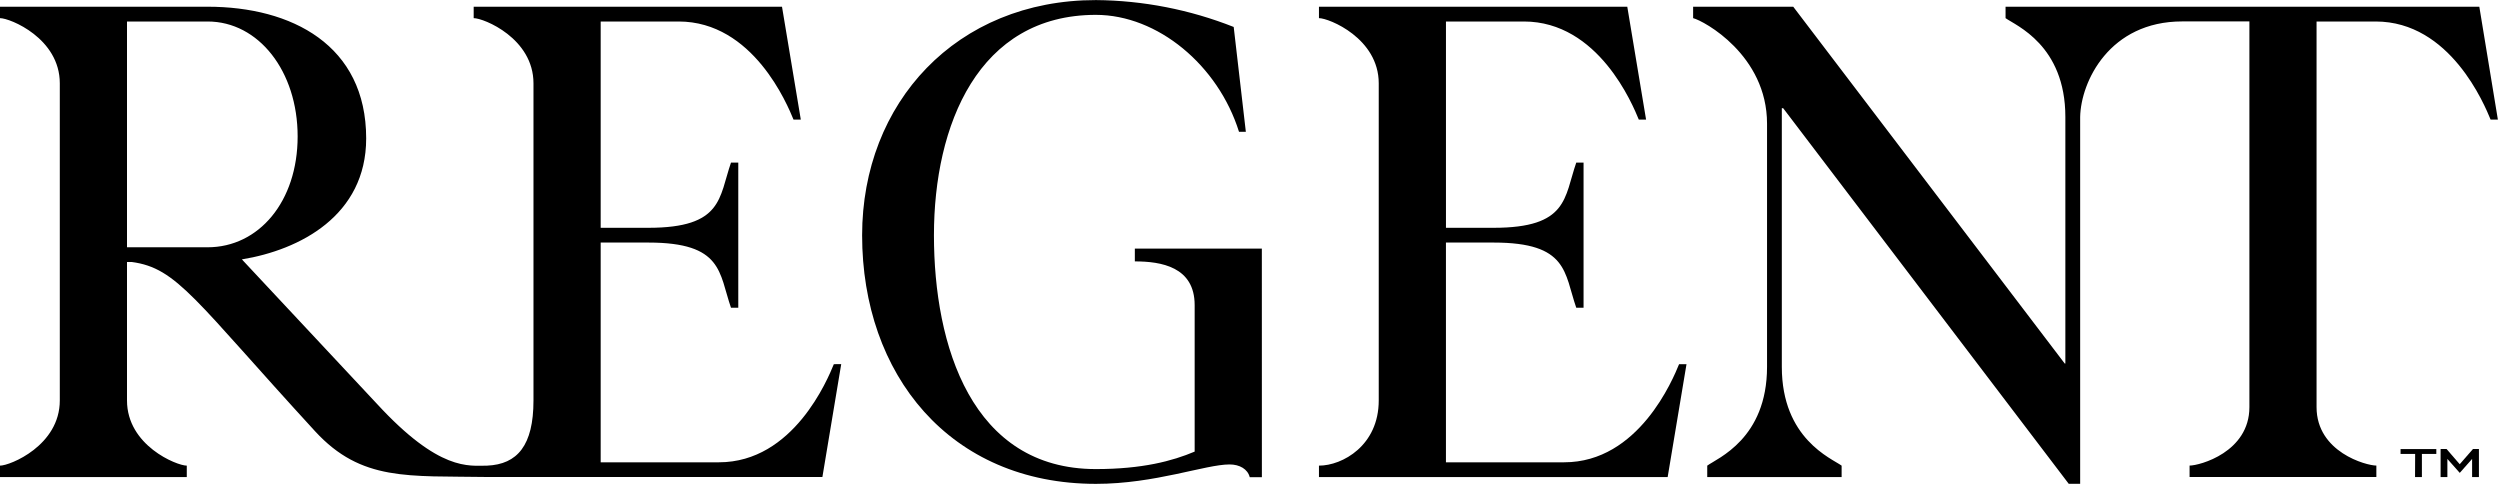 <?xml version="1.0" encoding="UTF-8"?>
<svg xmlns="http://www.w3.org/2000/svg" width="125" height="25" viewBox="0 0 125 25">
  <polygon points="120.757 22.696 120.028 22.696 120.028 22.453 121.816 22.453 121.816 22.696 121.095 22.696 121.095 23.853 120.752 23.853"></polygon>
  <polygon points="122.03 22.451 122.329 22.451 122.986 23.211 123.649 22.451 123.946 22.451 123.946 23.853 123.605 23.853 123.605 22.946 122.988 23.644 122.369 22.946 122.369 23.853 122.03 23.853"></polygon>
  <path d="M123.966.336L100.278.336 100.278.907C100.782 1.272 103.268 2.251 103.268 5.847L103.268 18.175 103.235 18.175 89.662.336 84.656.336 84.656.907C85.193 1.042 88.352 2.755 88.352 6.182L88.352 18.343C88.352 21.939 85.866 22.913 85.362 23.282L85.362 23.853 92.081 23.853 92.081 23.282C91.577 22.918 89.091 21.939 89.091 18.343L89.091 5.409 89.158 5.409 103.437 24.19 104.008 24.19 104.008 5.847C104.044 4.078 105.475 1.071 109.11 1.071L112.47 1.071 112.47 20.356C112.47 22.607 109.983 23.279 109.479 23.279L109.479 23.85 118.818 23.85 118.818 23.279C118.315 23.279 115.828 22.607 115.828 20.356L115.828 1.075 118.785 1.075C122.515 1.075 124.227 5.242 124.53 5.98L124.894 5.98 123.966.336zM83.954 18.209C83.652 18.948 81.939 23.115 78.209 23.115L72.297 23.115 72.297 12.128 74.683 12.128C78.412 12.128 78.206 13.641 78.813 15.388L79.178 15.388 79.178 8.13 78.813 8.13C78.206 9.877 78.41 11.39 74.683 11.39L72.298 11.39 72.298 1.075 76.195 1.075C79.925 1.075 81.638 5.242 81.94 5.98L82.304 5.98 81.364.336 65.948.336 65.948.907C66.452.907 68.937 1.916 68.937 4.167L68.937 20.023C68.937 22.274 67.123 23.282 65.948 23.282L65.948 23.853 83.383 23.853 84.325 18.209 83.954 18.209zM63.092 12.431L56.742 12.431 56.742 13.07C58.053 13.07 59.733 13.338 59.733 15.256L59.733 22.58C58.624 23.05 57.112 23.454 54.793 23.454 48.579 23.454 46.697 17.273 46.697 11.763 46.697 6.252 48.915.743 54.793.743 57.885.743 60.909 3.263 61.95 6.589L62.292 6.589 61.685 1.348C59.491.48 57.156.024 54.797.004 47.81.004 43.106 5.145 43.106 11.763 43.106 18.717 47.479 24.193 54.797 24.193 57.754 24.193 60.273 23.222 61.478 23.222 61.983 23.222 62.386 23.456 62.487 23.859L63.094 23.859 63.092 12.431zM41.692 18.209C41.39 18.948 39.676 23.115 35.946 23.115L30.034 23.115 30.034 12.128 32.42 12.128C36.148 12.128 35.943 13.641 36.55 15.388L36.914 15.388 36.914 8.13 36.55 8.13C35.943 9.877 36.147 11.39 32.42 11.39L30.034 11.39 30.034 1.075 33.931 1.075C37.66 1.075 39.373 5.242 39.676 5.98L40.04 5.98 39.1.336 23.684.336 23.684.907C24.189.907 26.674 1.916 26.674 4.167L26.674 20.023C26.674 22.274 25.869 23.216 24.356 23.282 23.449 23.282 21.972 23.585 18.847 20.192L12.094 12.969C14.983 12.498 18.309 10.782 18.309 6.921 18.309 2.251 14.58.336 10.38.336L0 .336 0 .907C.504.907 2.99 1.916 2.99 4.167L2.99 20.023C2.99 22.274.504 23.282 0 23.282L0 23.853 9.339 23.853 9.339 23.282C8.835 23.282 6.35 22.274 6.35 20.023L6.35 13.099 6.584 13.099C8.869 13.401 9.742 15.015 15.756 21.565 18.075 24.085 20.425 23.783 24.356 23.85L41.12 23.85 42.061 18.206 41.692 18.209zM6.35 12.364L6.35 1.075 10.38 1.075C12.931 1.075 14.882 3.562 14.882 6.821 14.882 10.08 12.939 12.364 10.38 12.364L6.35 12.364z"></path>
</svg>
